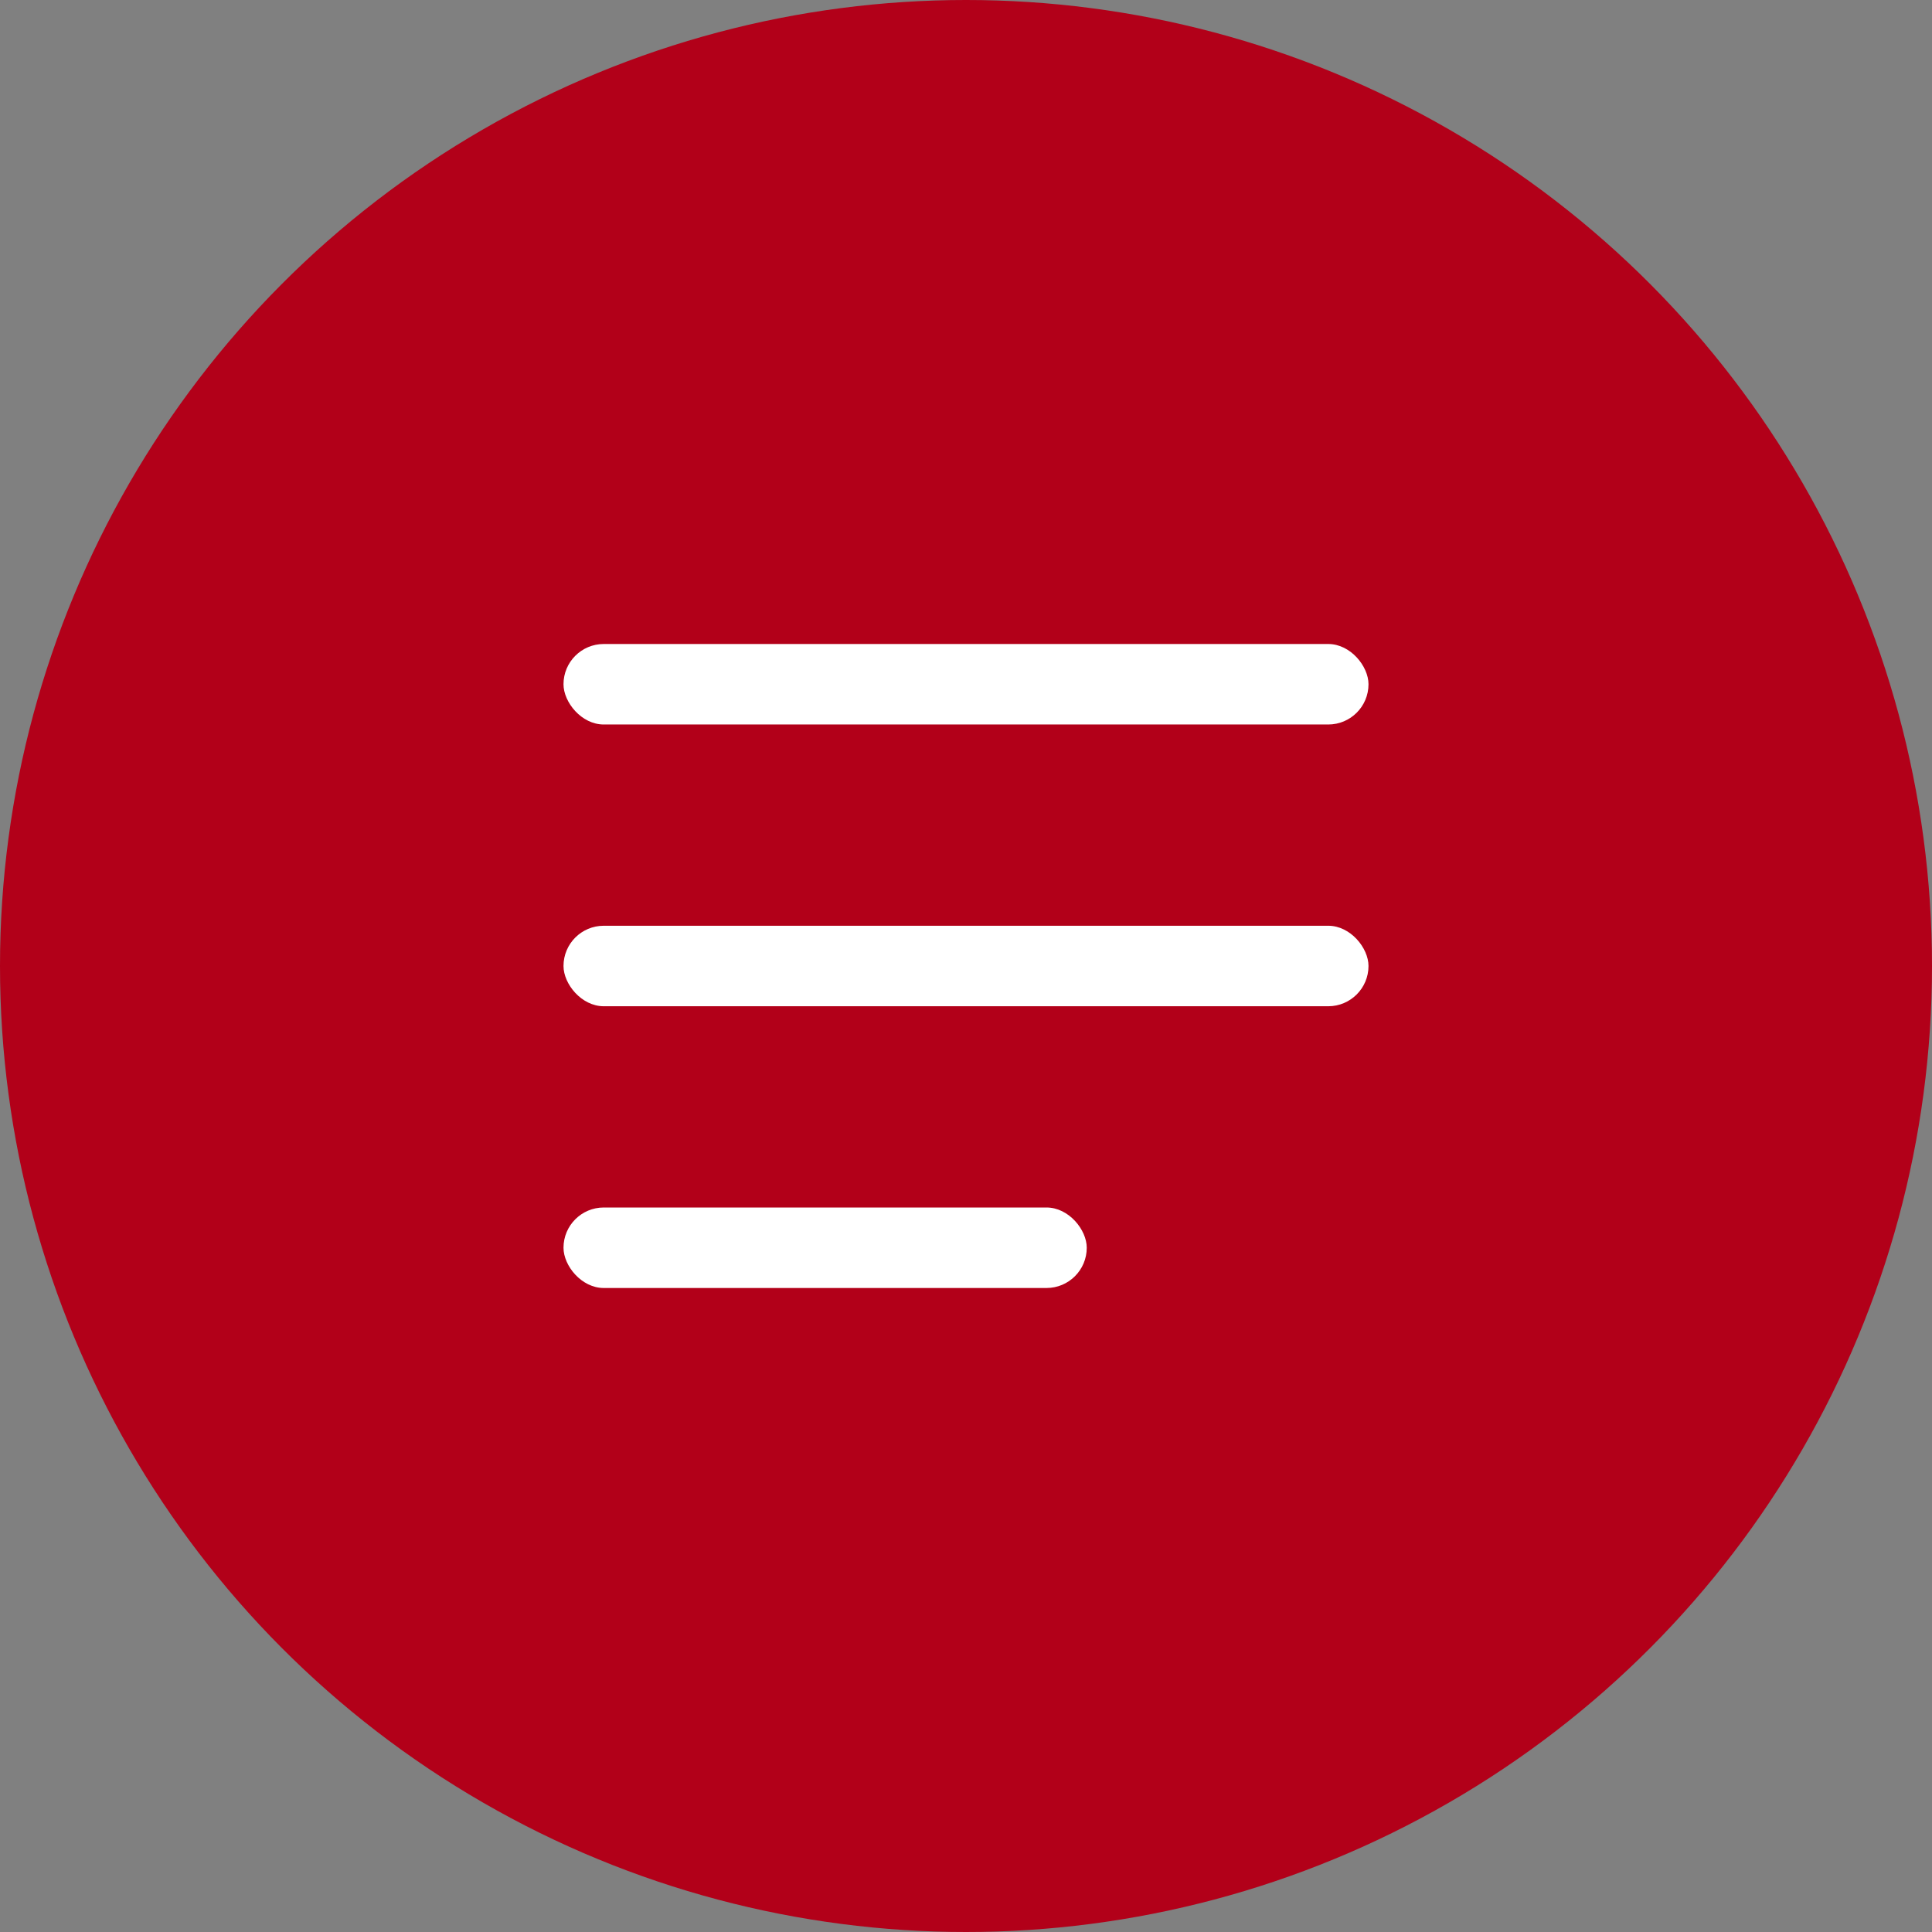 <svg width="48" height="48" viewBox="0 0 48 48" fill="none" xmlns="http://www.w3.org/2000/svg">
<rect x="0" y="0" width="48" height="48" fill="#808080" stroke="none"/>
<circle cx="24" cy="24" r="24" fill="#B20019"/>
<rect x="14" y="16" width="20" height="2" rx="1" fill="white"/>
<rect x="14" y="30" width="13" height="2" rx="1" fill="white"/>
<rect x="14" y="23" width="20" height="2" rx="1" fill="white"/>
</svg>
